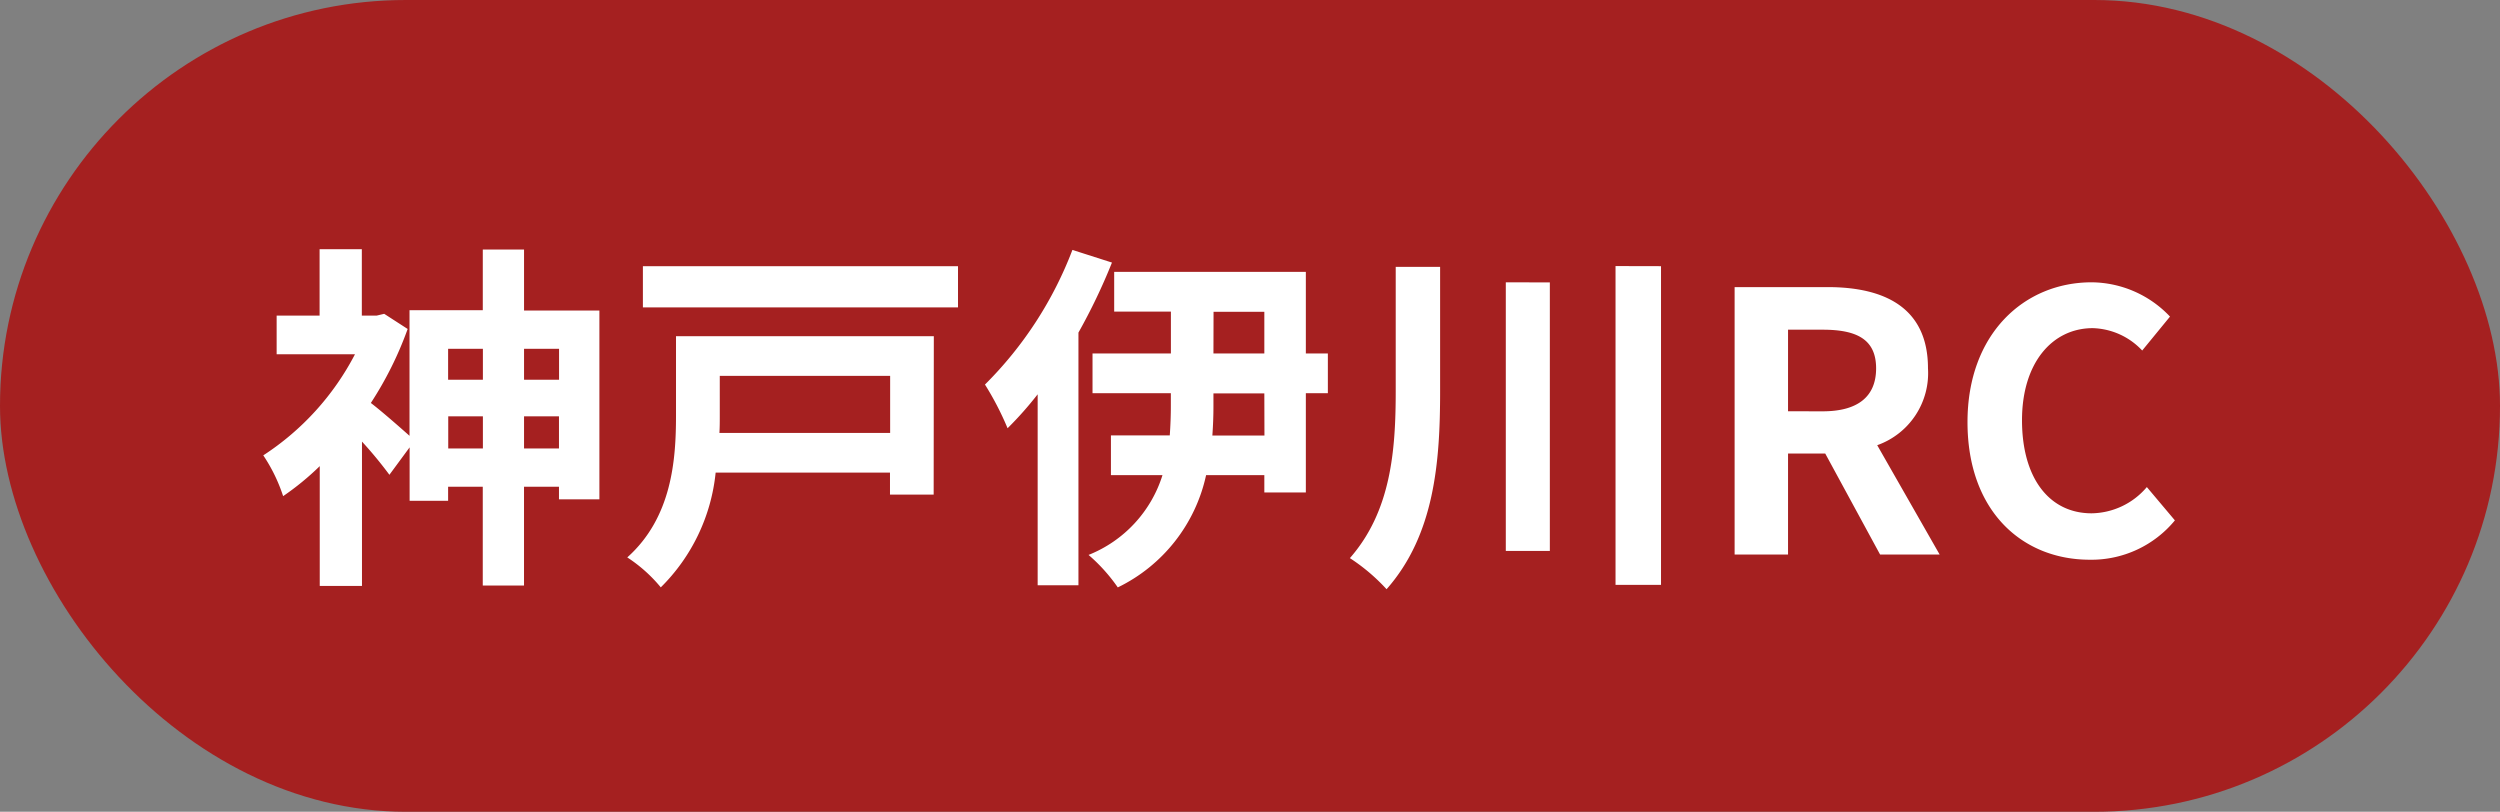 <svg xmlns="http://www.w3.org/2000/svg" xmlns:xlink="http://www.w3.org/1999/xlink" width="96.968" height="31.486" viewBox="0 0 96.968 31.486"><rect x="0" y="0" width="96.968" height="31.486" fill="#808080" stroke="none"/><defs><clipPath id="b"><rect width="96.968" height="31.486"/></clipPath></defs><g id="a" clip-path="url(#b)"><g transform="translate(5830 305.433)"><g transform="translate(-5830 -305.433)"><rect width="96.968" height="31.486" rx="15.743" transform="translate(0 0)" fill="#a52020"/><path d="M-27.055-4.116V-5.362H-25.7v1.246Zm-2.94,0V-5.362h1.344v1.246Zm1.344-3.864v1.2H-30v-1.2Zm2.954,0v1.2h-1.358v-1.2Zm-1.358-1.484V-11.83h-1.6v2.352h-2.842v4.872c-.378-.336-1.078-.952-1.5-1.274a13.724,13.724,0,0,0,1.428-2.87l-.91-.588-.294.07h-.574v-2.576h-1.638v2.576h-1.666v1.5h3.038a10.389,10.389,0,0,1-3.556,3.92,6.394,6.394,0,0,1,.77,1.582A10.522,10.522,0,0,0-34.979-3.43V1.218h1.638v-5.6a15.879,15.879,0,0,1,1.064,1.288l.784-1.064v2.072H-30v-.546h1.344V1.2h1.6V-2.632H-25.7v.49h1.568V-9.464Zm14.2,2.534v2.212h-6.622c.014-.224.014-.448.014-.658V-6.93Zm1.694-1.54h-10v3.08c0,1.708-.154,3.948-1.89,5.5a5.739,5.739,0,0,1,1.3,1.162,7.29,7.29,0,0,0,2.128-4.452h6.762v.854h1.694Zm-11.284-2.716v1.6h12.222v-1.6Zm16.66-.63A14.8,14.8,0,0,1-9.177-6.594,11.558,11.558,0,0,1-8.3-4.9,13.637,13.637,0,0,0-7.133-6.216V1.19h1.582v-9.8a22.879,22.879,0,0,0,1.3-2.716Zm7.448,7.2H-.357c.028-.392.042-.756.042-1.134v-.5H1.659Zm-1.974-4.8H1.659V-7.8H-.315ZM4.123-7.8H3.269v-3.164H-4.165v1.54h2.2V-7.8H-5.005v1.54h3.038v.49c0,.378-.014.756-.042,1.148H-4.291v1.54h2A4.909,4.909,0,0,1-5.159.014a6.686,6.686,0,0,1,1.134,1.26A6.337,6.337,0,0,0-.6-3.08H1.659v.672h1.61v-3.85h.854Zm2.632-3.36v4.816c0,2.31-.182,4.662-1.778,6.482A7.4,7.4,0,0,1,6.4,1.344C8.267-.77,8.477-3.612,8.477-6.328v-4.83Zm4.27.6V-.14h1.708V-10.556Zm4.256-.63V1.176h1.764V-11.186ZM19.9,0h2.072V-3.92h1.442L25.543,0h2.31L25.431-4.242A2.966,2.966,0,0,0,27.4-7.224c0-2.38-1.722-3.15-3.892-3.15H19.9Zm2.072-5.558V-8.722h1.344c1.33,0,2.072.378,2.072,1.5s-.742,1.666-2.072,1.666ZM33.677.2a4.193,4.193,0,0,0,3.3-1.526L35.889-2.618A2.857,2.857,0,0,1,33.747-1.6c-1.638,0-2.7-1.358-2.7-3.612,0-2.226,1.176-3.57,2.744-3.57a2.729,2.729,0,0,1,1.918.868l1.078-1.316a4.226,4.226,0,0,0-3.038-1.33c-2.618,0-4.816,2-4.816,5.418C28.931-1.68,31.059.2,33.677.2Z" transform="translate(47.381 21.51)" fill="#fff"/></g></g></g></svg>